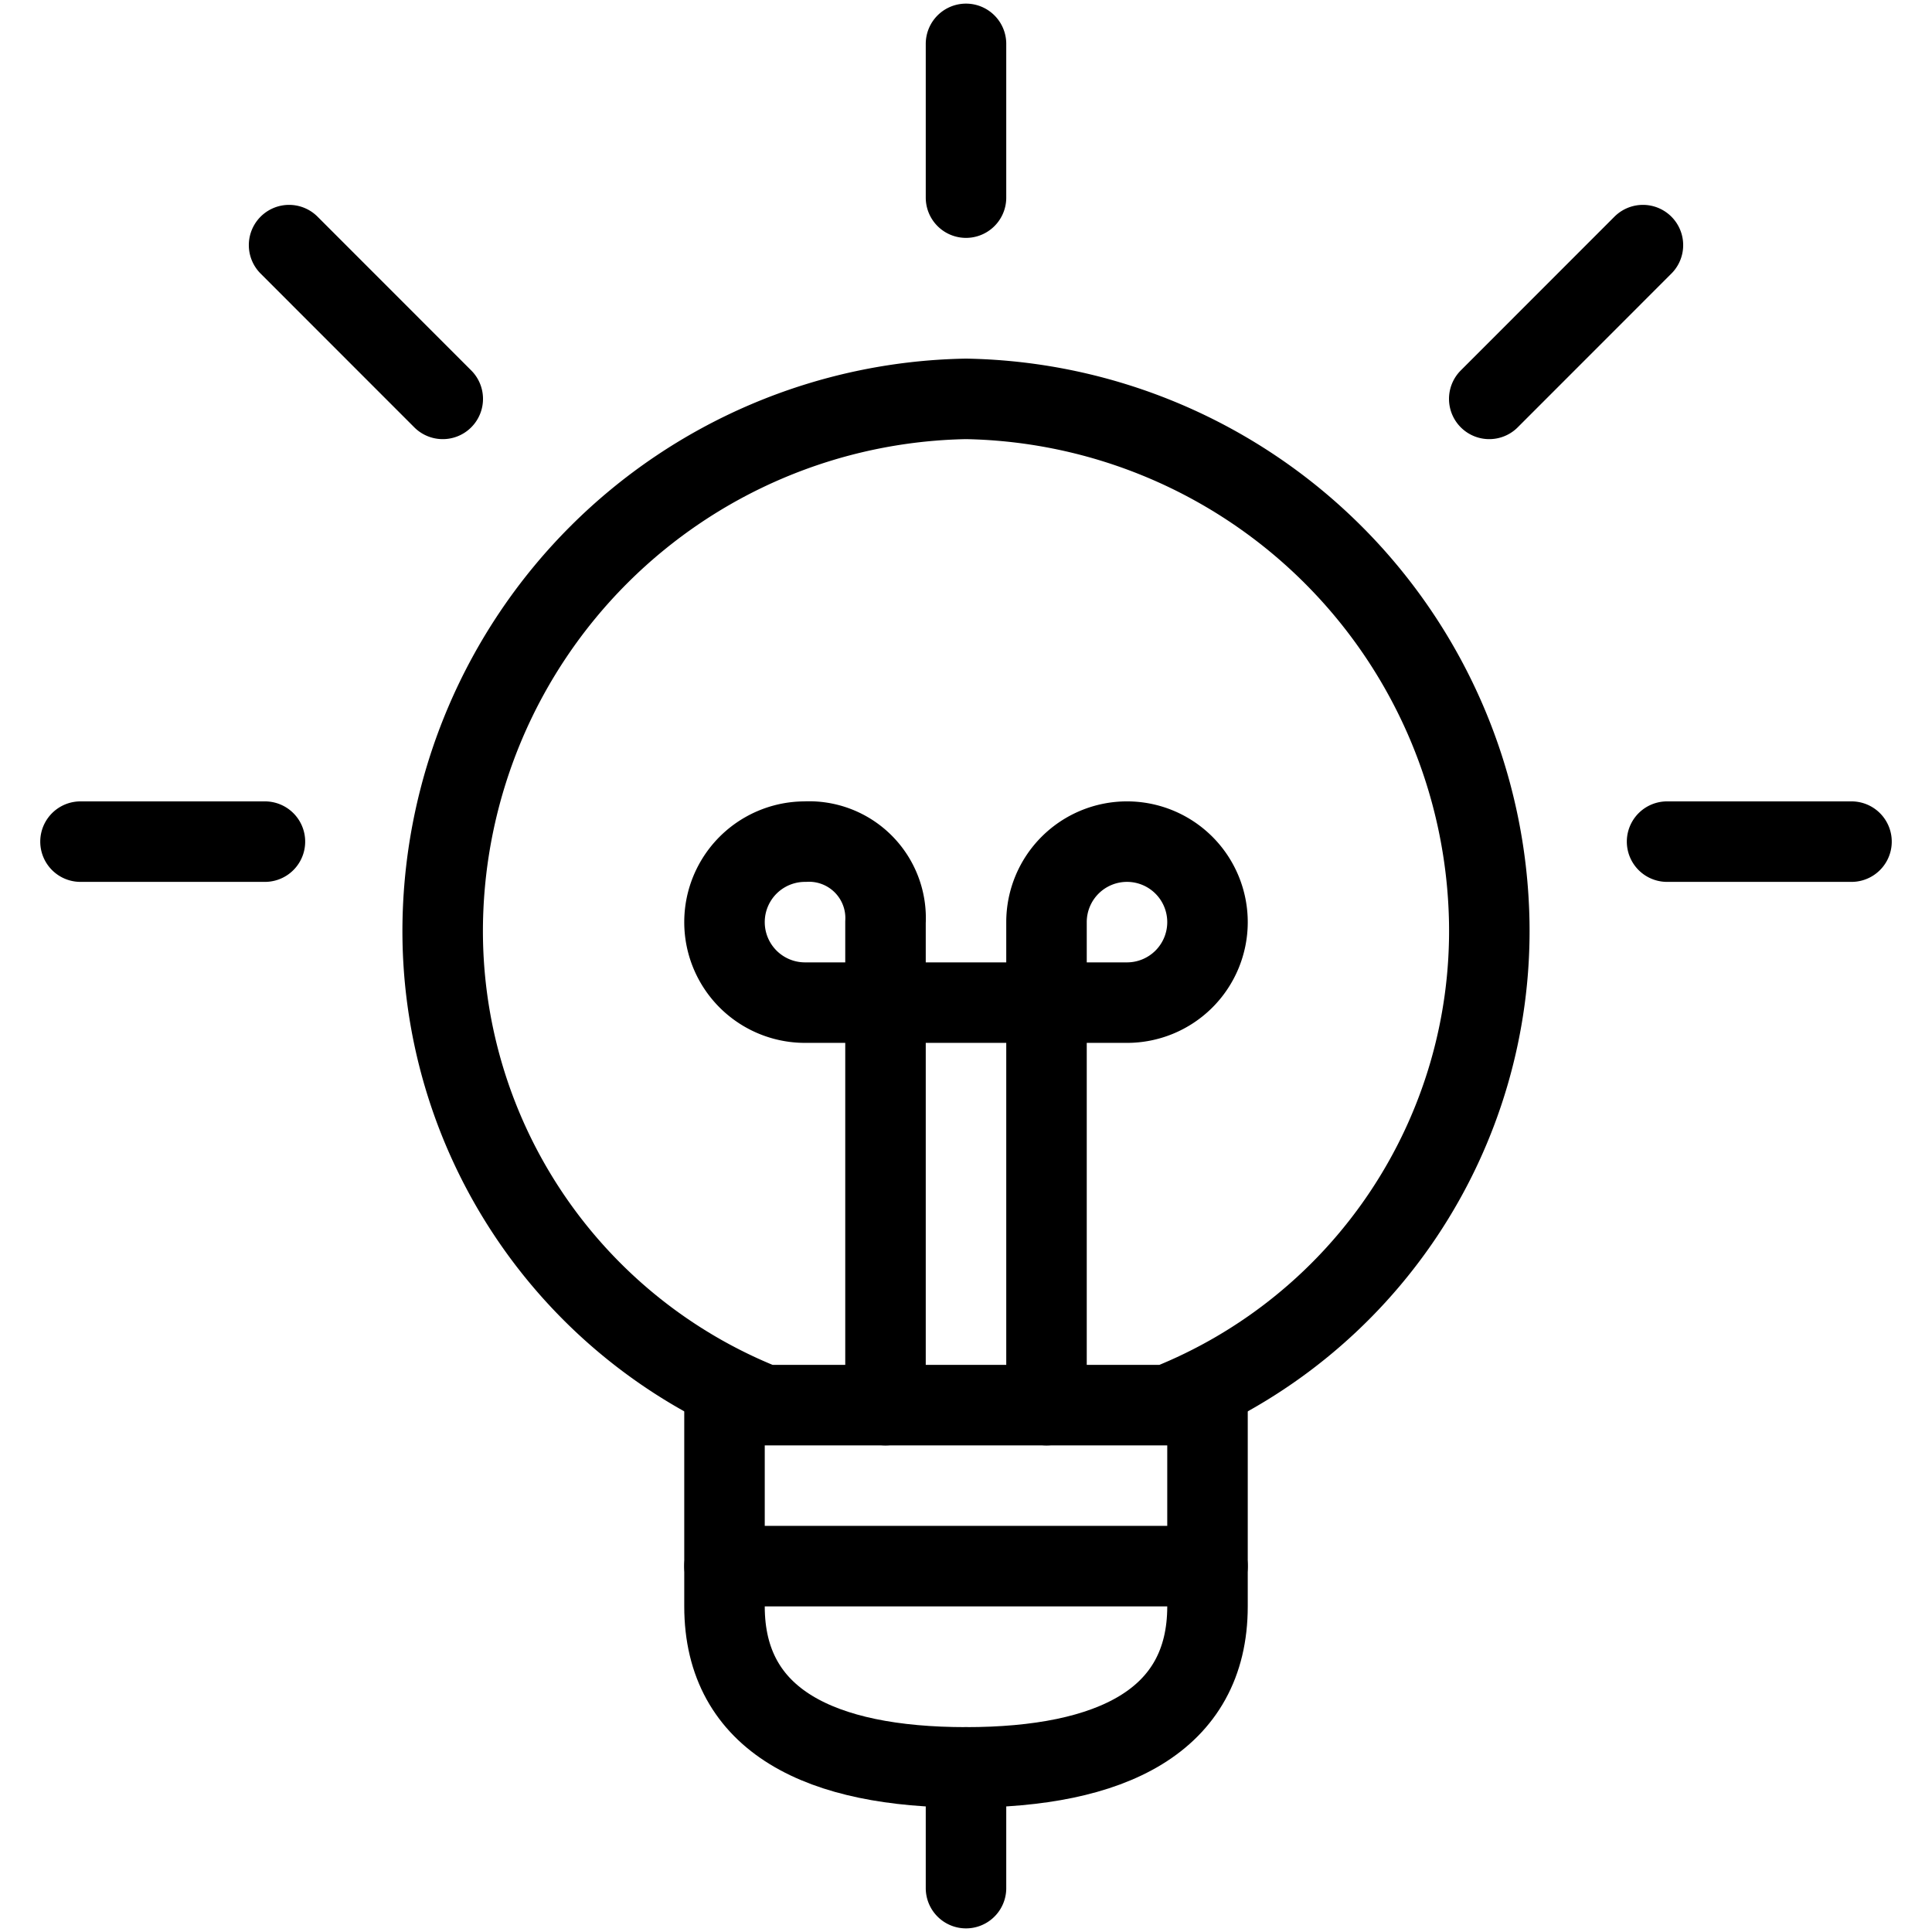 <svg xmlns="http://www.w3.org/2000/svg" height="24" width="24"><path d="M15 17.239v2.716c0 1.426-1.2 2-3 2s-3-.574-3-2v-2.716" fill="none" stroke="#000" stroke-linecap="round" stroke-linejoin="round"/><path d="M13 17.455v-6a1 1 0 111 1h-4a1 1 0 010-2 .951.951 0 011 1v6" fill="none" stroke="#000" stroke-linecap="round" stroke-linejoin="round"/><path d="M14.5 17.455a6.336 6.336 0 004-6 6.619 6.619 0 00-6.5-6.5 6.619 6.619 0 00-6.5 6.5 6.336 6.336 0 004 6zM9 19.455h6M12 .545v1.91M12 21.955v1.5M1 10.455h2.291M3.591 3.045L5.5 4.955M23 10.455h-2.291M20.409 3.045L18.5 4.955" fill="none" stroke="#000" stroke-linecap="round" stroke-linejoin="round"/></svg>